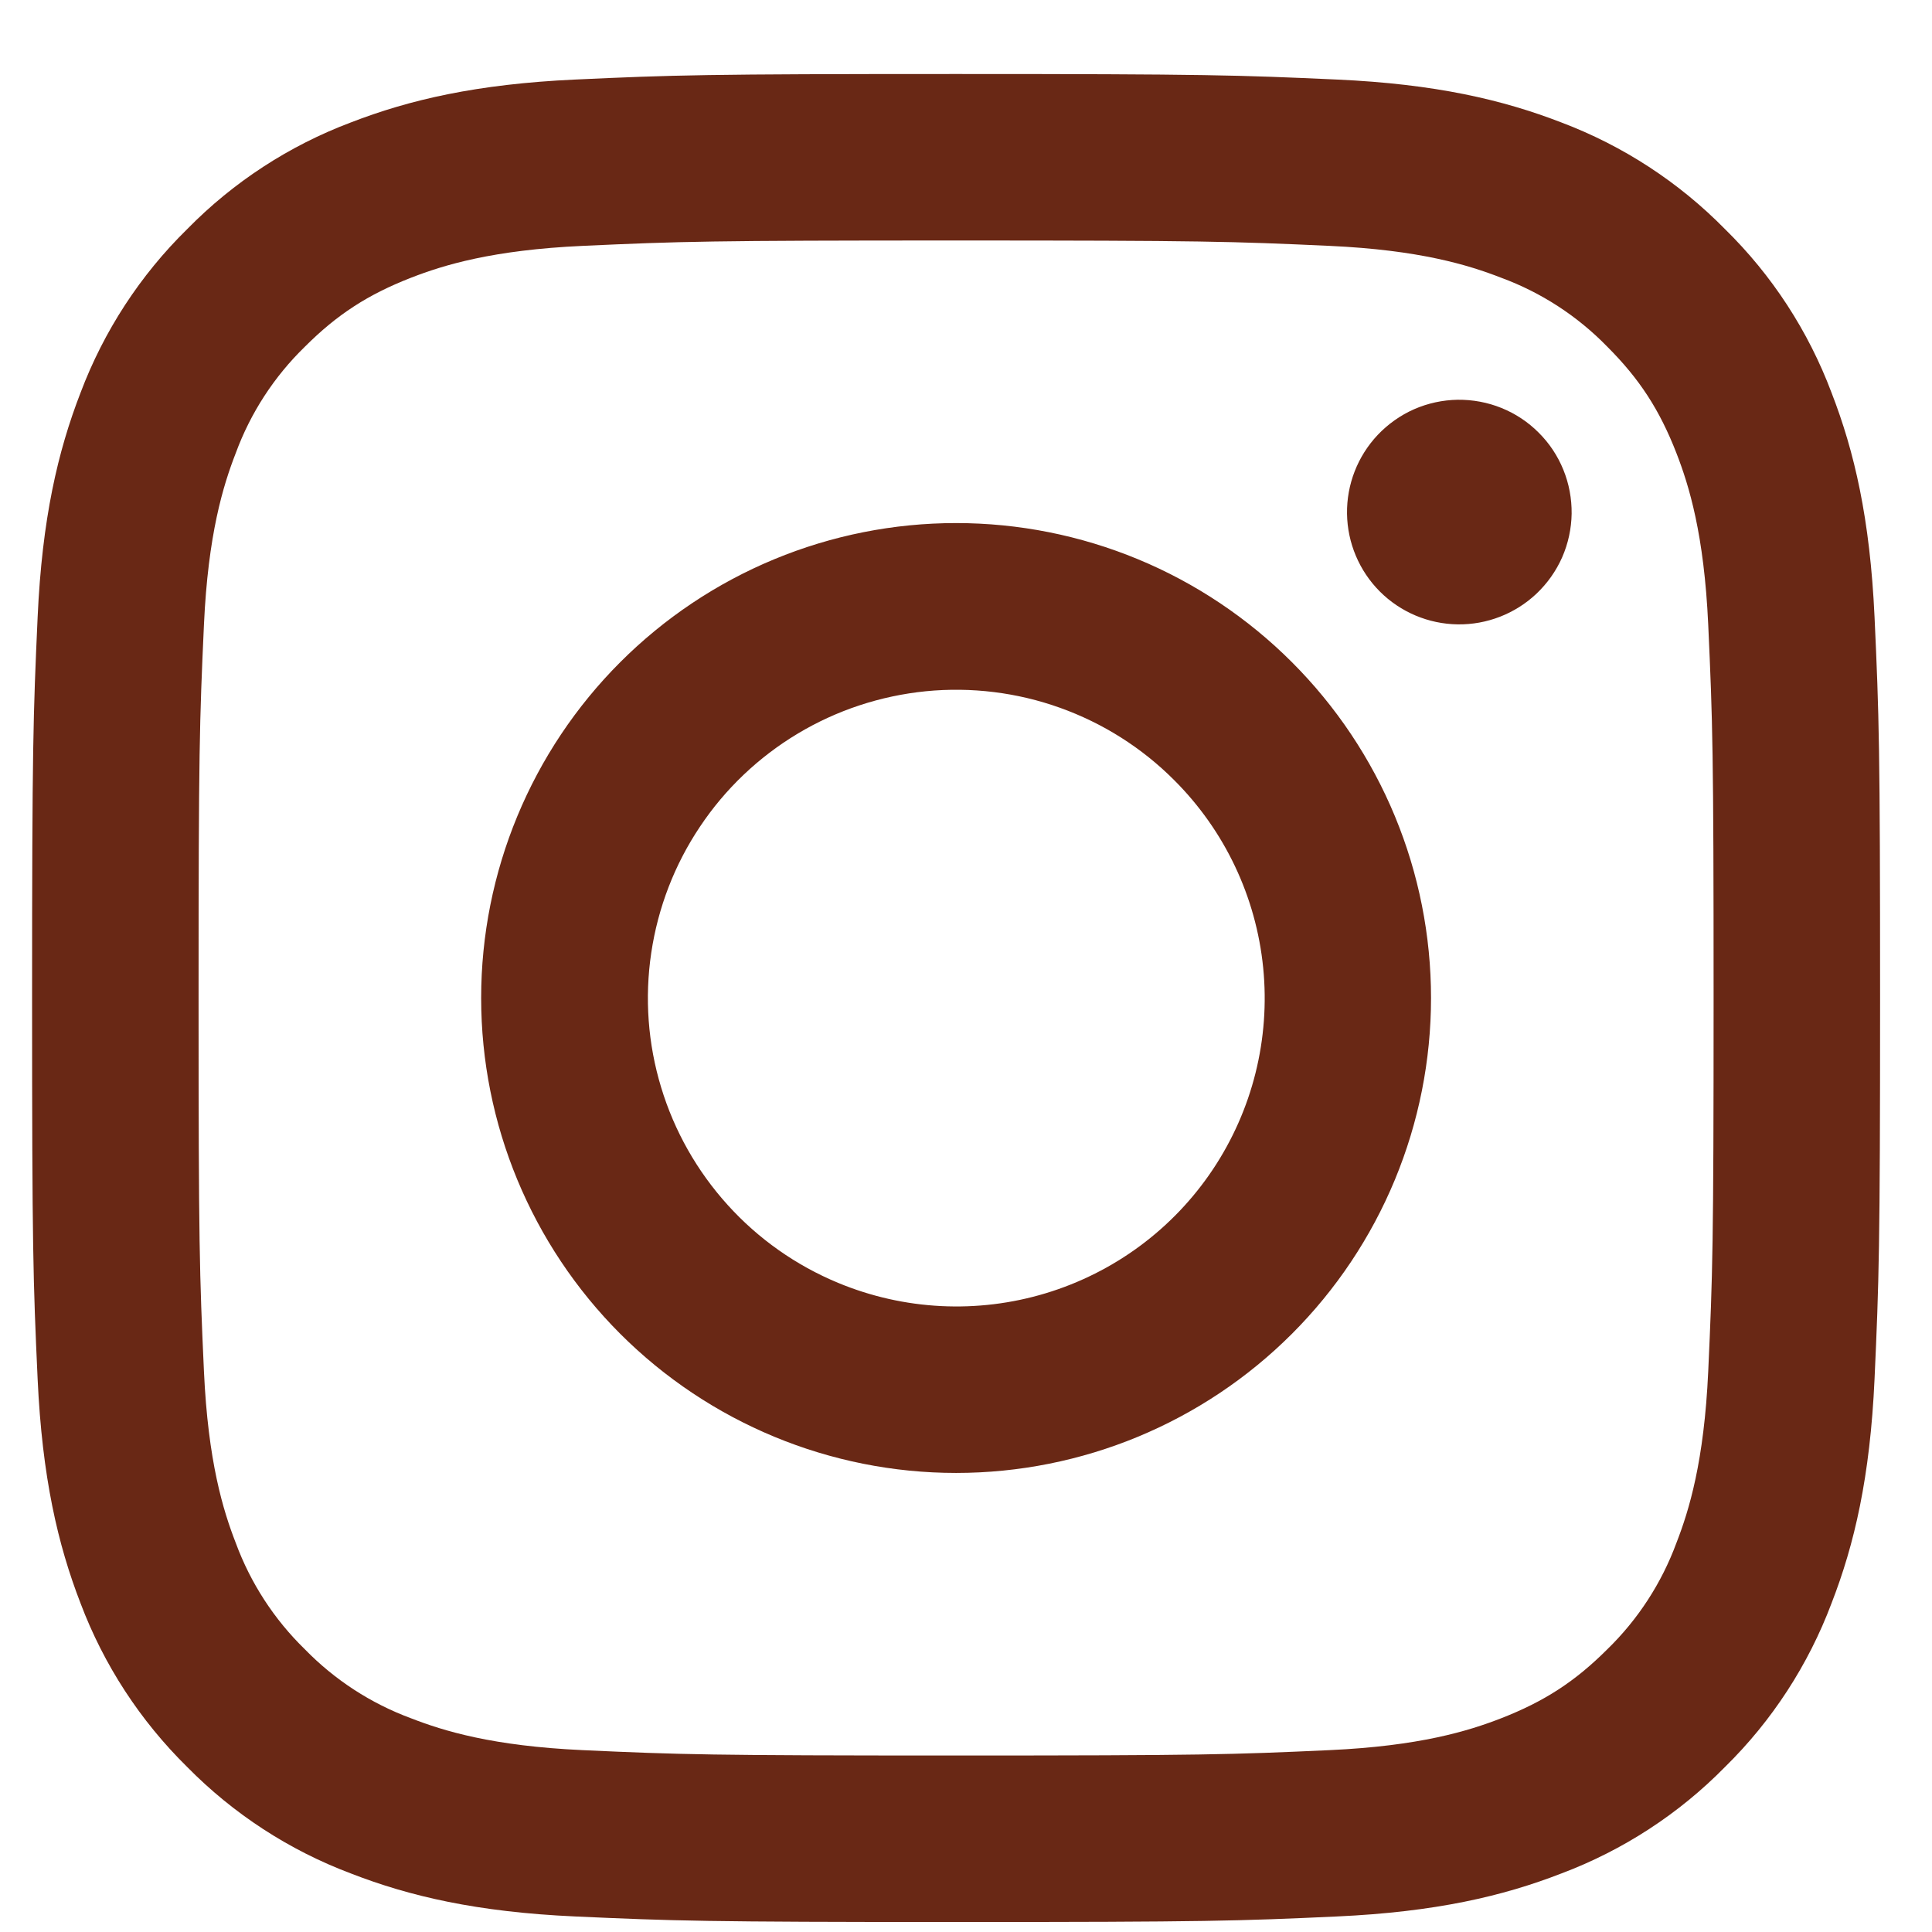 <svg width="23" height="23" viewBox="0 0 23 23" fill="none" xmlns="http://www.w3.org/2000/svg">
<path fill-rule="evenodd" clip-rule="evenodd" d="M6.847 0.947C8.02 0.893 8.394 0.881 11.382 0.881C14.37 0.881 14.744 0.894 15.916 0.947C17.088 1 17.888 1.187 18.588 1.458C19.321 1.735 19.986 2.168 20.536 2.728C21.096 3.277 21.528 3.941 21.804 4.675C22.076 5.375 22.262 6.175 22.316 7.345C22.37 8.52 22.382 8.894 22.382 11.881C22.382 14.869 22.369 15.243 22.316 16.416C22.263 17.586 22.076 18.386 21.804 19.086C21.528 19.82 21.096 20.485 20.536 21.035C19.986 21.595 19.321 22.027 18.588 22.303C17.888 22.575 17.088 22.761 15.918 22.815C14.744 22.869 14.37 22.881 11.382 22.881C8.394 22.881 8.02 22.868 6.847 22.815C5.677 22.762 4.877 22.575 4.177 22.303C3.443 22.027 2.778 21.594 2.228 21.035C1.669 20.485 1.236 19.821 0.959 19.087C0.688 18.387 0.502 17.587 0.448 16.417C0.394 15.242 0.382 14.868 0.382 11.881C0.382 8.893 0.395 8.519 0.448 7.347C0.501 6.175 0.688 5.375 0.959 4.675C1.236 3.941 1.669 3.276 2.229 2.727C2.778 2.167 3.443 1.734 4.176 1.458C4.876 1.187 5.676 1.001 6.846 0.947H6.847ZM15.827 2.927C14.667 2.874 14.319 2.863 11.382 2.863C8.445 2.863 8.097 2.874 6.937 2.927C5.864 2.976 5.282 3.155 4.894 3.306C4.381 3.506 4.014 3.743 3.629 4.128C3.264 4.483 2.983 4.915 2.807 5.393C2.656 5.781 2.477 6.363 2.428 7.436C2.375 8.596 2.364 8.944 2.364 11.881C2.364 14.818 2.375 15.166 2.428 16.326C2.477 17.399 2.656 17.981 2.807 18.369C2.983 18.846 3.264 19.279 3.629 19.634C3.984 19.999 4.417 20.28 4.894 20.456C5.282 20.607 5.864 20.786 6.937 20.835C8.097 20.888 8.444 20.899 11.382 20.899C14.32 20.899 14.667 20.888 15.827 20.835C16.9 20.786 17.482 20.607 17.87 20.456C18.383 20.256 18.75 20.019 19.135 19.634C19.5 19.279 19.781 18.846 19.957 18.369C20.108 17.981 20.287 17.399 20.336 16.326C20.389 15.166 20.4 14.818 20.4 11.881C20.4 8.944 20.389 8.596 20.336 7.436C20.287 6.363 20.108 5.781 19.957 5.393C19.757 4.88 19.52 4.513 19.135 4.128C18.78 3.763 18.348 3.482 17.87 3.306C17.482 3.155 16.9 2.976 15.827 2.927ZM9.977 15.272C10.762 15.598 11.636 15.642 12.449 15.396C13.263 15.15 13.966 14.63 14.438 13.923C14.91 13.216 15.122 12.368 15.038 11.522C14.954 10.676 14.579 9.886 13.977 9.286C13.594 8.902 13.13 8.609 12.619 8.426C12.108 8.243 11.563 8.176 11.023 8.229C10.483 8.283 9.961 8.455 9.496 8.734C9.031 9.013 8.633 9.391 8.332 9.843C8.03 10.294 7.833 10.806 7.753 11.343C7.673 11.879 7.713 12.427 7.871 12.946C8.028 13.465 8.299 13.943 8.663 14.345C9.027 14.748 9.476 15.064 9.977 15.272ZM7.384 7.883C7.909 7.358 8.533 6.941 9.219 6.657C9.905 6.373 10.64 6.227 11.382 6.227C12.125 6.227 12.86 6.373 13.546 6.657C14.232 6.941 14.855 7.358 15.38 7.883C15.905 8.408 16.322 9.031 16.606 9.717C16.89 10.403 17.036 11.138 17.036 11.881C17.036 12.623 16.89 13.358 16.606 14.044C16.322 14.73 15.905 15.354 15.38 15.879C14.32 16.939 12.882 17.535 11.382 17.535C9.883 17.535 8.445 16.939 7.384 15.879C6.324 14.818 5.728 13.38 5.728 11.881C5.728 10.381 6.324 8.943 7.384 7.883ZM18.29 7.069C18.42 6.946 18.525 6.798 18.597 6.635C18.669 6.471 18.707 6.294 18.71 6.116C18.712 5.937 18.679 5.759 18.612 5.594C18.545 5.428 18.445 5.277 18.318 5.151C18.192 5.024 18.041 4.924 17.875 4.857C17.71 4.79 17.532 4.757 17.353 4.759C17.175 4.762 16.998 4.8 16.834 4.872C16.671 4.944 16.523 5.049 16.4 5.179C16.162 5.432 16.031 5.768 16.036 6.116C16.041 6.463 16.181 6.796 16.427 7.042C16.673 7.288 17.006 7.428 17.353 7.433C17.701 7.438 18.037 7.307 18.29 7.069Z" fill="#692815"/>
</svg>
